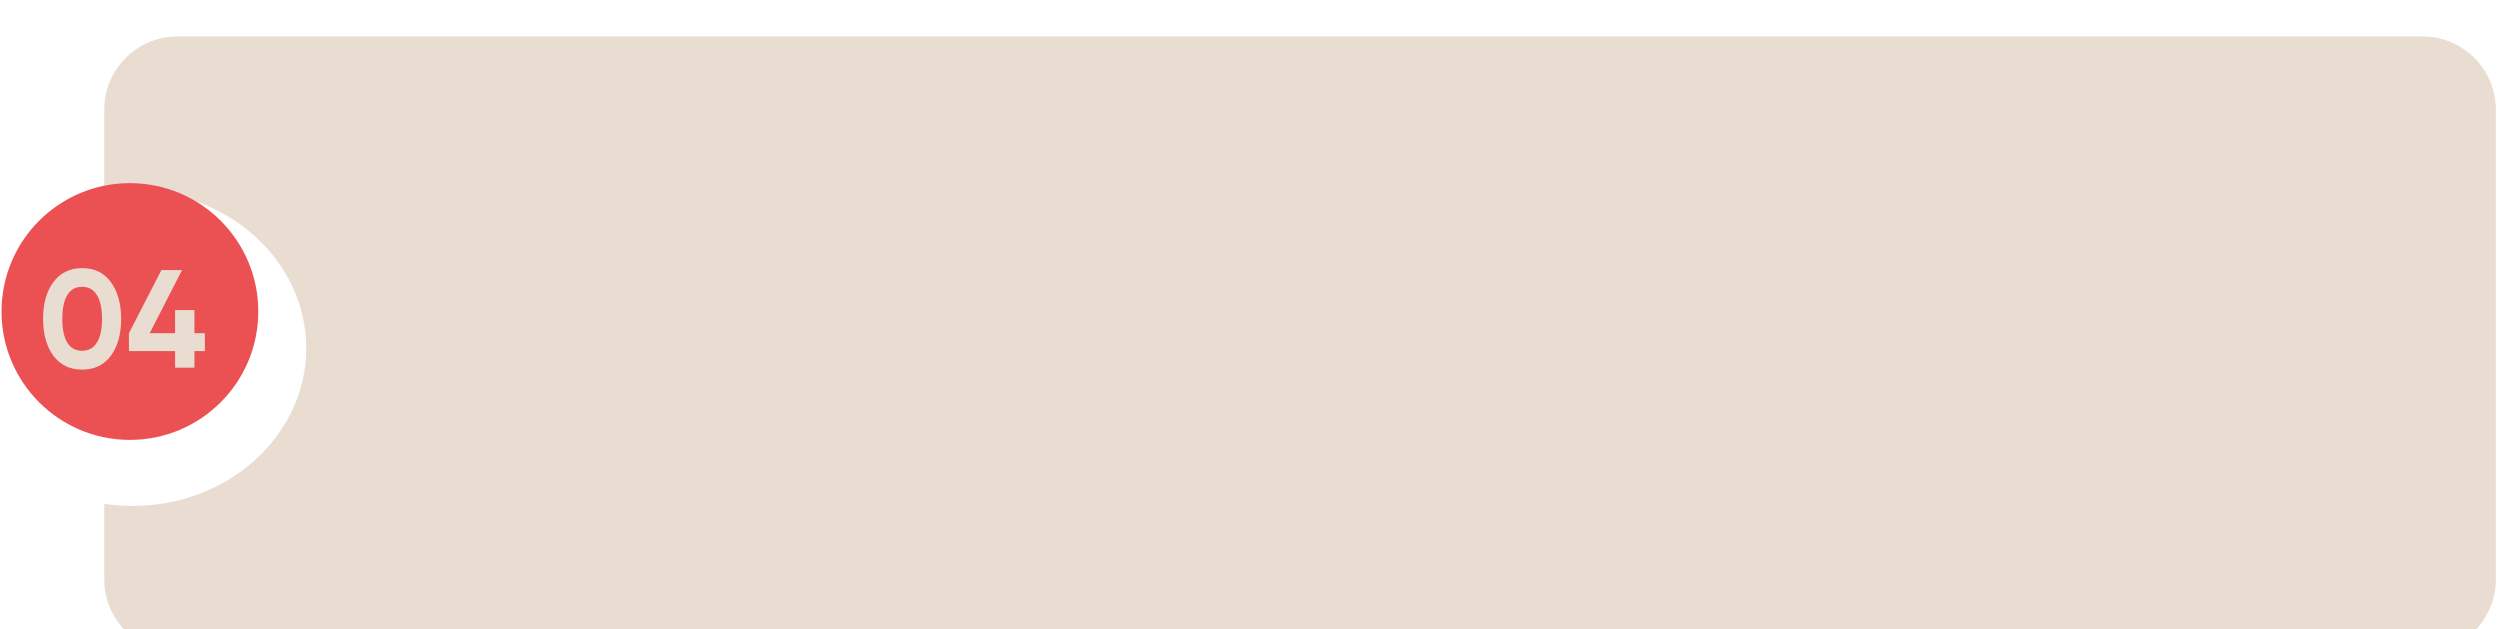 <?xml version="1.0" encoding="UTF-8"?> <svg xmlns="http://www.w3.org/2000/svg" width="298" height="75" viewBox="0 0 298 75" fill="none"><g filter="url(#filter0_i_100_2252)"><path fill-rule="evenodd" clip-rule="evenodd" d="M21.169 0.842C16.339 0.842 12.424 4.757 12.424 9.587V19.453C13.521 19.29 14.647 19.205 15.795 19.205C27.231 19.205 36.502 27.623 36.502 38.006C36.502 48.39 27.231 56.808 15.795 56.808C14.647 56.808 13.521 56.723 12.424 56.56V65.553C12.424 70.383 16.339 74.298 21.169 74.298H288.759C293.589 74.298 297.504 70.383 297.504 65.553V9.587C297.504 4.757 293.589 0.842 288.759 0.842H21.169Z" fill="#E9DDD1"></path></g><circle cx="15.485" cy="37.133" r="15.303" fill="#EB5153"></circle><path d="M9.787 44.057C8.336 44.057 7.196 43.508 6.365 42.412C5.545 41.293 5.135 39.825 5.135 38.009C5.135 36.192 5.545 34.73 6.365 33.623C7.196 32.515 8.336 31.961 9.787 31.961C11.261 31.961 12.402 32.515 13.21 33.623C14.03 34.73 14.44 36.192 14.44 38.009C14.44 39.825 14.03 41.293 13.21 42.412C12.402 43.508 11.261 44.057 9.787 44.057ZM12.163 38.009C12.163 36.768 11.959 35.821 11.549 35.168C11.15 34.514 10.563 34.188 9.787 34.188C9.012 34.188 8.425 34.514 8.026 35.168C7.628 35.821 7.428 36.768 7.428 38.009C7.428 39.249 7.628 40.197 8.026 40.85C8.425 41.493 9.012 41.814 9.787 41.814C10.563 41.814 11.15 41.487 11.549 40.834C11.959 40.18 12.163 39.238 12.163 38.009ZM23.177 39.72H24.423V41.847H23.177V43.824H20.868V41.847H15.368V39.72L19.239 32.194H21.699L17.844 39.72H20.868V36.962H23.177V39.72Z" fill="#E9DDD1"></path><defs><filter id="filter0_i_100_2252" x="12.424" y="0.842" width="285.08" height="76.955" filterUnits="userSpaceOnUse" color-interpolation-filters="sRGB"><feFlood flood-opacity="0" result="BackgroundImageFix"></feFlood><feBlend mode="normal" in="SourceGraphic" in2="BackgroundImageFix" result="shape"></feBlend><feColorMatrix in="SourceAlpha" type="matrix" values="0 0 0 0 0 0 0 0 0 0 0 0 0 0 0 0 0 0 127 0" result="hardAlpha"></feColorMatrix><feOffset dy="3.498"></feOffset><feGaussianBlur stdDeviation="8.745"></feGaussianBlur><feComposite in2="hardAlpha" operator="arithmetic" k2="-1" k3="1"></feComposite><feColorMatrix type="matrix" values="0 0 0 0 1 0 0 0 0 1 0 0 0 0 1 0 0 0 0.25 0"></feColorMatrix><feBlend mode="normal" in2="shape" result="effect1_innerShadow_100_2252"></feBlend></filter></defs></svg> 